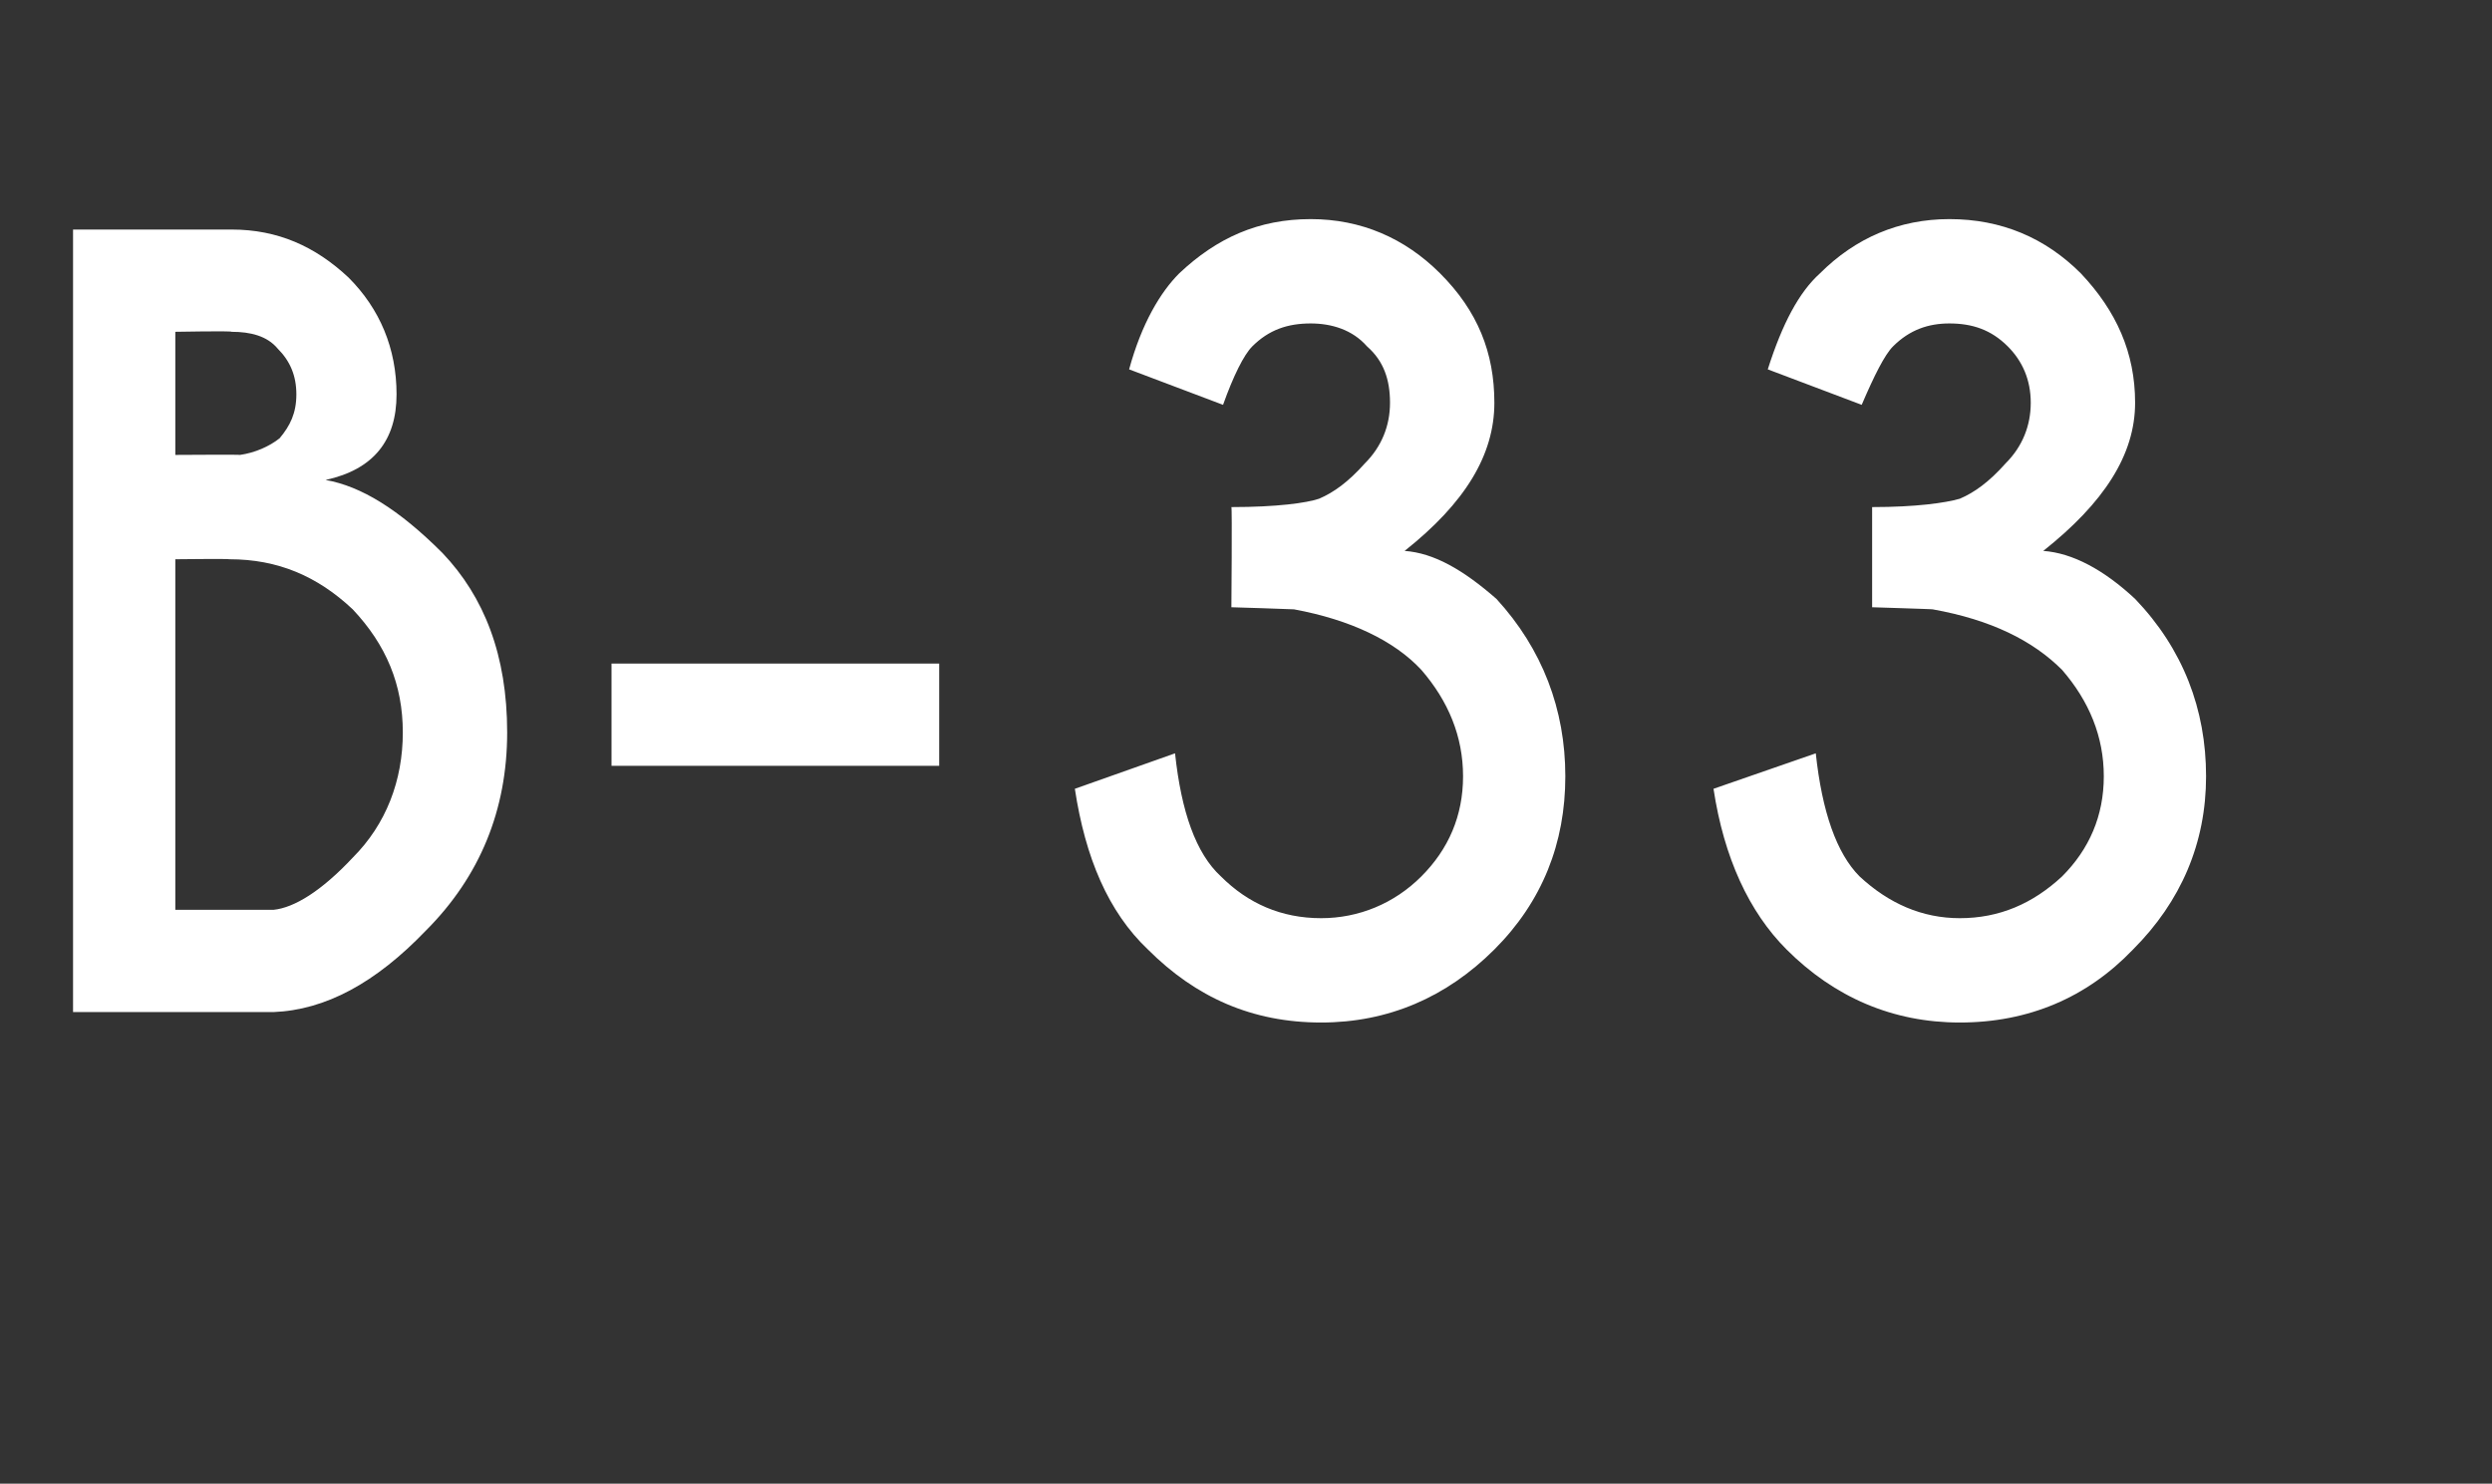 <?xml version="1.0" standalone="no"?>
<!DOCTYPE svg PUBLIC "-//W3C//DTD SVG 1.1//EN" "http://www.w3.org/Graphics/SVG/1.1/DTD/svg11.dtd">
<svg xmlns="http://www.w3.org/2000/svg" version="1.1" width="119.4px" height="71.1px" viewBox="0 -11 119.4 71.1" style="top:-11px">
  <rect x="0" y="-11" width="119.4" height="71.1" fill="#333333" stroke="none"/>
  <desc>B 33</desc>
  <defs/>
  <g id="Polygon632386">
    <path d="M 11.1 0 C 13.3 0 15.1 0.8 16.7 2.3 C 18.2 3.8 19 5.7 19 7.9 C 19 10.1 17.9 11.5 15.6 12 C 17.3 12.3 19.1 13.4 21.2 15.5 C 23.2 17.6 24.3 20.4 24.3 24.1 C 24.3 27.8 23 31 20.4 33.6 C 18 36.1 15.6 37.4 13.1 37.5 C 13.12 37.45 13.1 37.5 13.1 37.5 L 3.5 37.5 L 3.5 0 C 3.5 0 11.11 0 11.1 0 Z M 8.4 15.8 L 8.4 32.6 L 13.1 32.6 C 13.1 32.6 13.12 32.55 13.1 32.6 C 14.1 32.5 15.4 31.7 16.9 30.1 C 18.5 28.5 19.3 26.4 19.3 24.1 C 19.3 21.8 18.5 19.9 16.9 18.2 C 15.2 16.6 13.3 15.8 11 15.8 C 10.97 15.77 8.4 15.8 8.4 15.8 Z M 8.4 4.9 L 8.4 10.8 C 8.4 10.8 11.53 10.78 11.5 10.8 C 12.2 10.7 12.9 10.4 13.4 10 C 13.9 9.4 14.2 8.8 14.2 7.9 C 14.2 7 13.9 6.3 13.3 5.7 C 12.8 5.1 12 4.9 11.1 4.9 C 11.11 4.85 8.4 4.9 8.4 4.9 Z M 29.3 20.8 L 45 20.8 L 45 25.7 L 29.3 25.7 L 29.3 20.8 Z M 62 18.2 C 61.97 18.19 59 18.1 59 18.1 C 59 18.1 59.04 13.31 59 13.3 C 61.2 13.3 62.6 13.1 63.2 12.9 C 63.9 12.6 64.6 12.1 65.4 11.2 C 66.2 10.4 66.6 9.4 66.6 8.3 C 66.6 7.2 66.3 6.3 65.5 5.6 C 64.8 4.8 63.8 4.5 62.8 4.5 C 61.7 4.5 60.8 4.8 60 5.6 C 59.6 6 59.1 7 58.6 8.4 C 58.6 8.4 54.1 6.7 54.1 6.7 C 54.7 4.5 55.6 3 56.5 2.1 C 58.3 0.4 60.3 -0.5 62.8 -0.5 C 65.2 -0.5 67.3 0.4 69 2.1 C 70.8 3.9 71.6 5.9 71.6 8.3 C 71.6 10.8 70.2 13.1 67.3 15.4 C 68.7 15.5 70.1 16.3 71.7 17.7 C 73.9 20.1 75 23 75 26.2 C 75 29.4 73.9 32.2 71.6 34.5 C 69.3 36.8 66.5 38 63.3 38 C 60 38 57.3 36.8 55 34.5 C 53.1 32.7 52 30.1 51.5 26.8 C 51.5 26.8 56.3 25.1 56.3 25.1 C 56.6 27.9 57.3 29.9 58.5 31 C 59.8 32.3 61.4 33 63.3 33 C 65.1 33 66.8 32.3 68.1 31 C 69.4 29.7 70.1 28.1 70.1 26.2 C 70.1 24.3 69.4 22.6 68.1 21.1 C 66.8 19.7 64.7 18.7 62 18.2 Z M 92.6 18.2 C 92.62 18.19 89.7 18.1 89.7 18.1 C 89.7 18.1 89.7 13.31 89.7 13.3 C 91.8 13.3 93.2 13.1 93.9 12.9 C 94.6 12.6 95.3 12.1 96.1 11.2 C 96.9 10.4 97.3 9.4 97.3 8.3 C 97.3 7.2 96.9 6.3 96.2 5.6 C 95.4 4.8 94.5 4.5 93.4 4.5 C 92.4 4.5 91.5 4.8 90.7 5.6 C 90.3 6 89.8 7 89.2 8.4 C 89.2 8.4 84.7 6.7 84.7 6.7 C 85.4 4.5 86.2 3 87.2 2.1 C 88.9 0.4 91 -0.5 93.4 -0.5 C 95.9 -0.5 98 0.4 99.7 2.1 C 101.4 3.9 102.3 5.9 102.3 8.3 C 102.3 10.8 100.8 13.1 97.9 15.4 C 99.3 15.5 100.8 16.3 102.3 17.7 C 104.6 20.1 105.7 23 105.7 26.2 C 105.7 29.4 104.5 32.2 102.2 34.5 C 100 36.8 97.2 38 93.9 38 C 90.7 38 87.9 36.8 85.6 34.5 C 83.8 32.7 82.6 30.1 82.1 26.8 C 82.1 26.8 87 25.1 87 25.1 C 87.3 27.9 88 29.9 89.1 31 C 90.5 32.3 92.1 33 93.9 33 C 95.8 33 97.4 32.3 98.8 31 C 100.1 29.7 100.8 28.1 100.8 26.2 C 100.8 24.3 100.1 22.6 98.8 21.1 C 97.4 19.7 95.4 18.7 92.6 18.2 Z " stroke="none" fill="#fff"/>
  </g>
</svg>